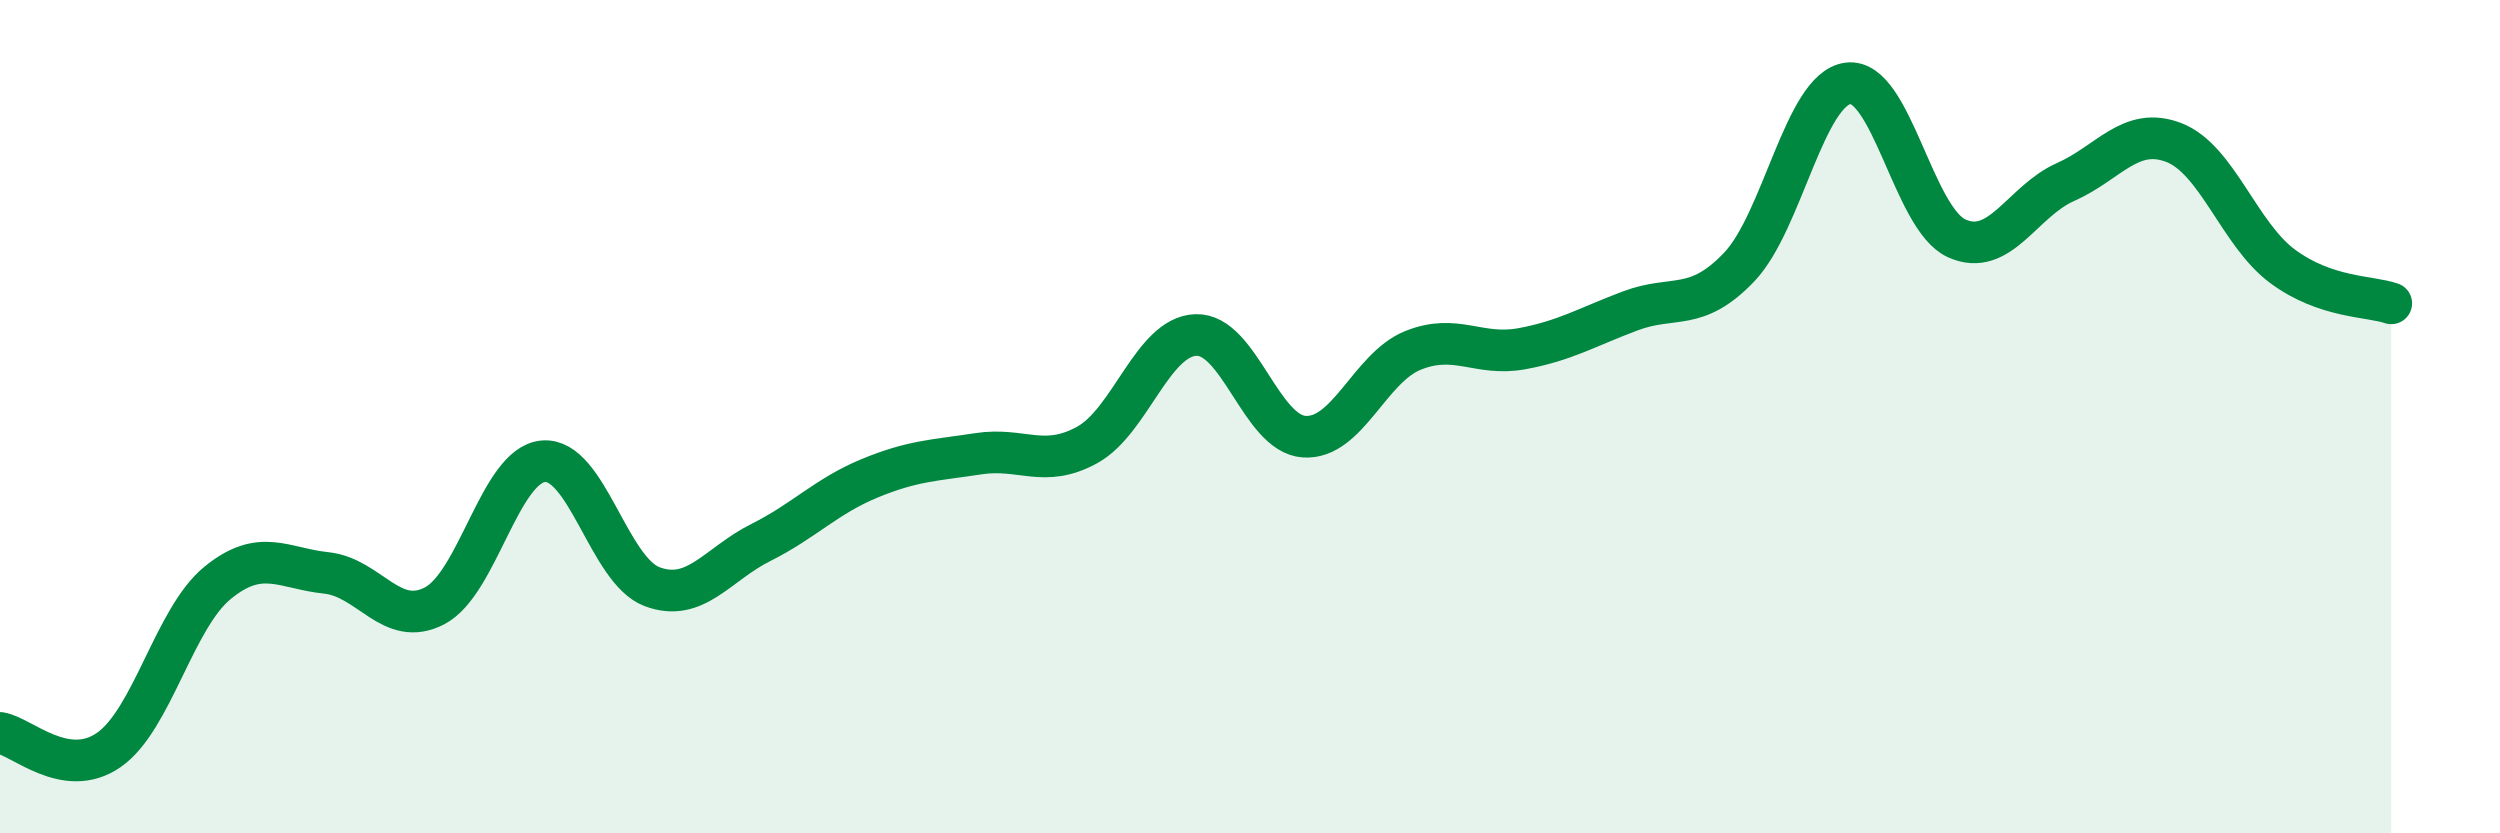 
    <svg width="60" height="20" viewBox="0 0 60 20" xmlns="http://www.w3.org/2000/svg">
      <path
        d="M 0,17.59 C 0.52,17.67 1.57,18.72 2.61,18 C 3.65,17.28 4.18,14.84 5.22,13.99 C 6.26,13.14 6.79,13.64 7.83,13.75 C 8.87,13.86 9.39,15.08 10.43,14.54 C 11.47,14 12,11.16 13.04,11.07 C 14.08,10.98 14.61,13.69 15.65,14.08 C 16.69,14.47 17.22,13.54 18.26,13.02 C 19.3,12.5 19.83,11.91 20.87,11.48 C 21.91,11.05 22.44,11.05 23.48,10.89 C 24.52,10.73 25.05,11.25 26.09,10.68 C 27.13,10.11 27.66,8.08 28.7,8.04 C 29.74,8 30.26,10.41 31.3,10.48 C 32.34,10.55 32.87,8.83 33.91,8.41 C 34.95,7.99 35.48,8.56 36.52,8.37 C 37.56,8.18 38.09,7.85 39.13,7.46 C 40.17,7.07 40.7,7.5 41.74,6.41 C 42.78,5.32 43.31,2.14 44.35,2 C 45.39,1.86 45.92,5.25 46.96,5.72 C 48,6.19 48.53,4.83 49.57,4.37 C 50.61,3.91 51.13,3.02 52.17,3.42 C 53.21,3.82 53.74,5.62 54.78,6.39 C 55.82,7.16 56.87,7.1 57.39,7.28L57.39 20L0 20Z"
        fill="#008740"
        opacity="0.1"
        stroke-linecap="round"
        stroke-linejoin="round"
      />
      <path
        d="M 0,17.59 C 0.52,17.67 1.57,18.72 2.61,18 C 3.65,17.28 4.18,14.84 5.22,13.99 C 6.26,13.14 6.79,13.64 7.83,13.75 C 8.87,13.86 9.39,15.08 10.43,14.54 C 11.47,14 12,11.16 13.04,11.07 C 14.08,10.98 14.61,13.69 15.65,14.08 C 16.69,14.47 17.22,13.54 18.26,13.02 C 19.3,12.5 19.83,11.91 20.87,11.48 C 21.91,11.05 22.44,11.05 23.48,10.89 C 24.52,10.73 25.05,11.25 26.09,10.68 C 27.13,10.11 27.66,8.08 28.7,8.04 C 29.74,8 30.26,10.41 31.3,10.48 C 32.34,10.55 32.87,8.83 33.91,8.41 C 34.95,7.99 35.48,8.56 36.52,8.37 C 37.56,8.18 38.09,7.85 39.13,7.46 C 40.17,7.07 40.7,7.5 41.74,6.41 C 42.78,5.32 43.31,2.14 44.35,2 C 45.39,1.86 45.92,5.25 46.96,5.72 C 48,6.19 48.53,4.83 49.57,4.37 C 50.61,3.91 51.13,3.02 52.17,3.42 C 53.21,3.82 53.74,5.62 54.78,6.39 C 55.82,7.16 56.87,7.1 57.39,7.28"
        stroke="#008740"
        stroke-width="1"
        fill="none"
        stroke-linecap="round"
        stroke-linejoin="round"
      />
    </svg>
  